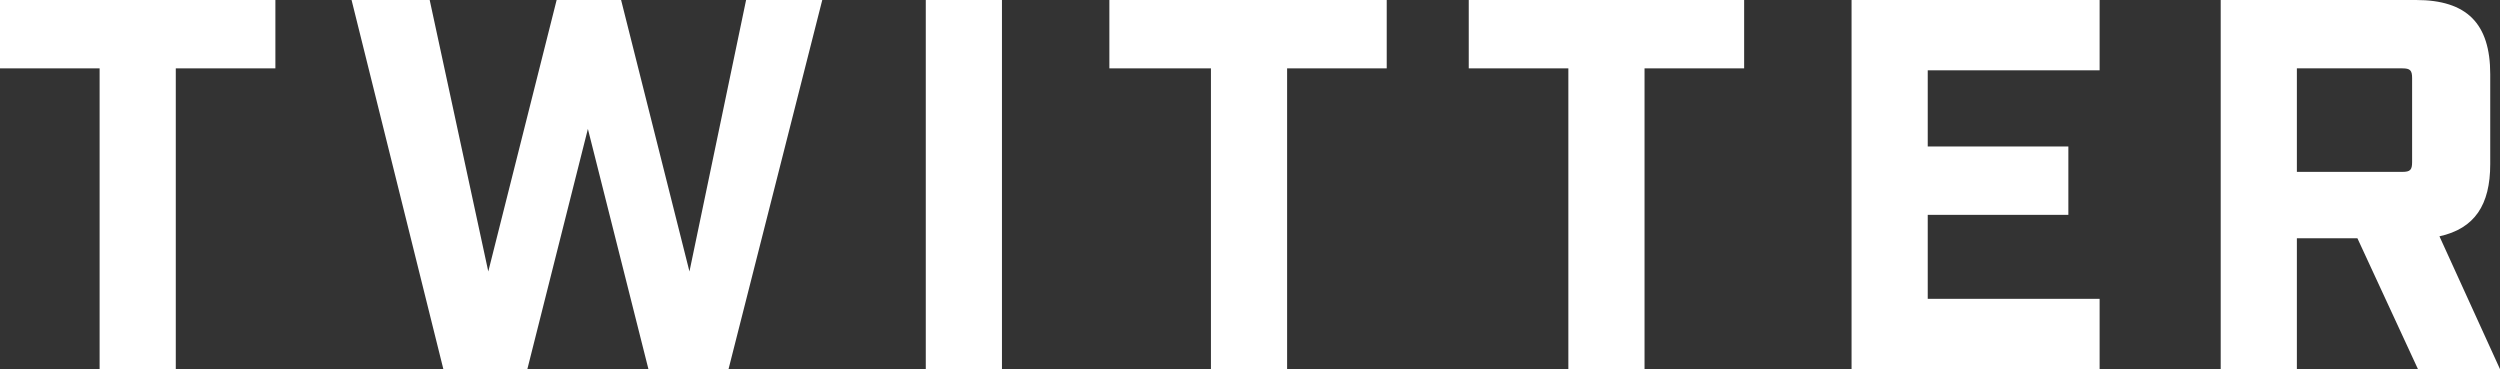 <?xml version="1.0" encoding="utf-8"?>
<!-- Generator: Adobe Illustrator 21.1.0, SVG Export Plug-In . SVG Version: 6.00 Build 0)  -->
<svg version="1.1" id="レイヤー_1" xmlns="http://www.w3.org/2000/svg" xmlns:xlink="http://www.w3.org/1999/xlink" x="0px"
	 y="0px" width="128px" height="18.9px" viewBox="0 0 128 18.9" style="enable-background:new 0 0 128 18.9;" xml:space="preserve">
<rect x="0" y="0" width="128" height="18.9" fill="#333333" stroke="none"/>
<style type="text/css">
	.st0{enable-background:new    ;}
	.st1{fill:#FFFFFF;}
</style>
<title>tit_twitter</title>
<g id="レイヤー_2">
	<g id="design">
		<g class="st0">
			<path class="st1" d="M5.1,3.5H0V0h14.1v3.5H9v15.4H5.1V3.5z"/>
			<path class="st1" d="M18,0h4L25,13.9L28.5,0h3.3l3.5,13.9L38.2,0h3.9l-4.8,18.9h-4.1L30.1,6.6L27,18.9h-4.3L18,0z"/>
			<path class="st1" d="M47.4,0h3.9v18.9h-3.9V0z"/>
			<path class="st1" d="M61.9,3.5h-5.1V0H71v3.5h-5.1v15.4h-3.9V3.5z"/>
			<path class="st1" d="M80.3,3.5h-5.1V0h14.1v3.5h-5.1v15.4h-3.9V3.5z"/>
			<path class="st1" d="M94.8,0h12.7v3.6h-8.8v3.9h7.2V11h-7.2v4.3h8.8v3.6H94.8V0z"/>
			<path class="st1" d="M128,18.9h-4.2l-3.1-6.7h-3.1v6.7h-3.9V0h10c2.6,0,3.8,1.2,3.8,3.8v4.6c0,2.1-0.8,3.3-2.6,3.7L128,18.9z
				 M123,8.8c0.4,0,0.5-0.1,0.5-0.5V4c0-0.4-0.1-0.5-0.5-0.5h-5.4v5.3H123z"/>
		</g>
	</g>
</g>
</svg>
